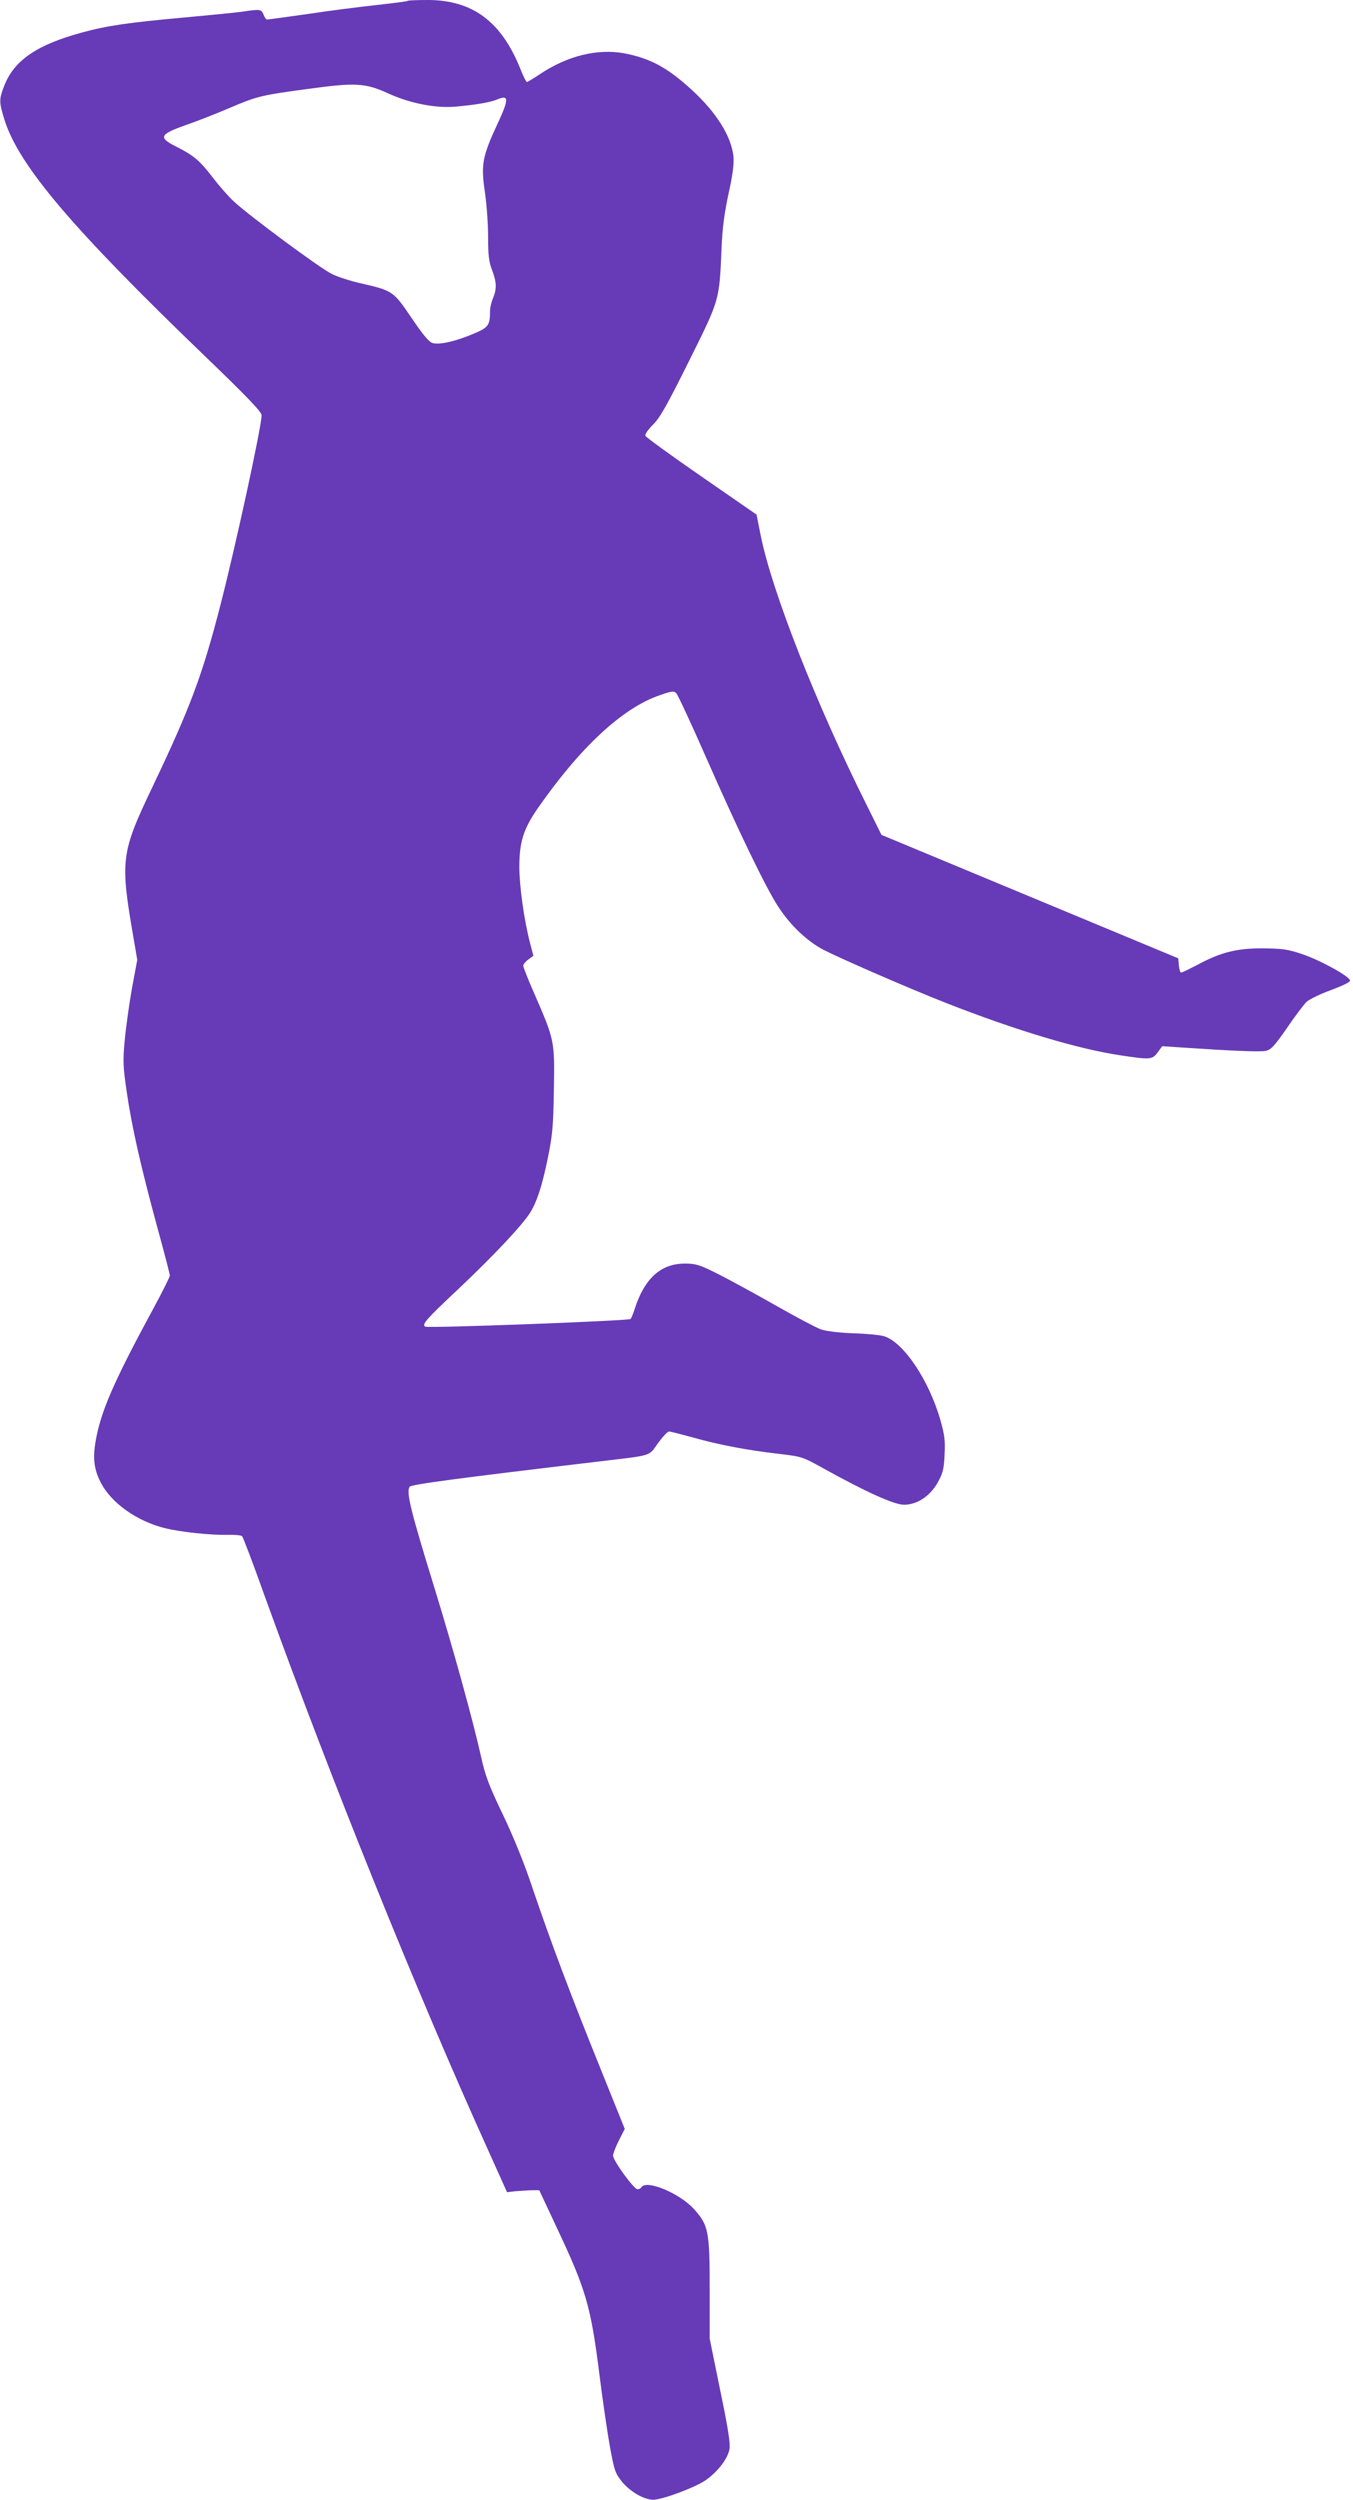 <?xml version="1.0" standalone="no"?>
<!DOCTYPE svg PUBLIC "-//W3C//DTD SVG 20010904//EN"
 "http://www.w3.org/TR/2001/REC-SVG-20010904/DTD/svg10.dtd">
<svg version="1.0" xmlns="http://www.w3.org/2000/svg"
 width="693pt" height="1280pt" viewBox="0 0 693 1280"
 preserveAspectRatio="xMidYMid meet">
<g transform="translate(0,1280) scale(0.1,-0.1)"
fill="#673ab7" stroke="none">
<path d="M2089 12796 c-2 -3 -72 -12 -154 -21 -83 -9 -242 -29 -354 -46 -112
-16 -208 -29 -213 -29 -5 0 -13 11 -18 25 -11 28 -17 29 -110 15 -36 -5 -171
-18 -300 -30 -276 -25 -391 -41 -518 -76 -234 -63 -351 -144 -401 -275 -27
-69 -26 -83 4 -179 76 -232 347 -552 1023 -1202 212 -204 292 -287 292 -304 0
-57 -133 -670 -211 -972 -92 -358 -154 -524 -346 -927 -165 -346 -169 -376
-97 -790 l17 -100 -27 -145 c-14 -79 -31 -199 -37 -265 -10 -107 -9 -136 10
-265 26 -181 73 -386 156 -692 36 -130 65 -243 65 -249 0 -7 -38 -84 -85 -170
-204 -377 -270 -528 -296 -683 -14 -84 -7 -141 26 -205 53 -106 185 -200 330
-236 81 -20 235 -36 318 -34 37 1 72 -2 77 -7 5 -5 56 -139 113 -299 342 -947
776 -2024 1145 -2840 l99 -220 44 5 c24 2 61 4 82 5 l39 0 89 -190 c150 -318
175 -402 219 -752 17 -136 42 -306 55 -377 22 -119 27 -132 62 -175 43 -51
111 -90 158 -91 47 0 219 64 272 102 61 44 110 108 119 156 6 27 -6 105 -47
302 l-54 265 0 255 c0 294 -6 326 -80 408 -74 82 -245 153 -270 112 -3 -6 -12
-10 -20 -10 -18 0 -125 147 -125 172 0 10 13 45 30 78 l30 59 -124 308 c-153
378 -257 655 -347 921 -43 130 -99 267 -153 380 -71 148 -90 197 -112 297 -40
180 -141 547 -239 865 -123 399 -145 489 -127 517 7 12 250 44 957 128 294 35
265 26 315 95 24 33 49 60 57 60 7 0 61 -14 120 -30 134 -38 282 -66 439 -84
120 -14 124 -15 230 -74 218 -121 364 -187 414 -187 67 0 134 44 173 114 26
47 32 68 35 142 4 73 0 103 -22 180 -59 204 -189 397 -288 427 -18 6 -89 13
-158 15 -76 3 -142 11 -168 21 -24 9 -130 65 -235 125 -106 60 -238 132 -294
160 -90 45 -110 51 -165 51 -124 0 -208 -77 -258 -235 -7 -22 -16 -44 -21 -49
-8 -9 -1038 -48 -1051 -39 -19 11 5 38 170 193 176 166 326 325 367 390 35 56
62 138 91 281 24 116 28 163 31 351 4 250 4 251 -101 492 -31 70 -56 134 -56
141 0 7 12 22 26 32 l26 19 -16 61 c-31 117 -56 296 -56 393 0 129 21 195 95
302 217 312 435 514 624 578 62 22 73 23 85 10 8 -8 76 -154 151 -325 168
-382 307 -669 370 -766 62 -96 147 -177 232 -222 94 -48 434 -196 632 -274
355 -139 674 -235 892 -267 151 -23 161 -22 188 15 l24 32 106 -7 c252 -17
394 -23 424 -17 27 6 44 24 108 116 41 61 87 121 101 135 14 13 70 40 124 60
60 22 99 41 99 49 0 20 -151 104 -247 136 -71 24 -99 28 -198 29 -134 1 -218
-20 -338 -85 -41 -21 -77 -39 -82 -39 -5 0 -10 16 -12 37 l-3 36 -760 316
-760 316 -77 155 c-257 514 -483 1089 -541 1375 l-22 110 -282 195 c-155 107
-284 201 -287 208 -4 8 13 32 38 57 36 35 71 97 185 326 159 320 155 307 167
581 4 103 15 181 36 278 21 95 28 150 25 188 -11 103 -86 225 -214 342 -124
114 -212 161 -345 187 -137 25 -291 -12 -433 -107 -33 -22 -63 -40 -66 -40 -4
0 -19 30 -34 68 -97 242 -245 352 -475 352 -53 0 -99 -2 -101 -4z m-101 -474
c113 -52 244 -77 347 -68 107 10 177 22 212 37 61 25 61 3 -2 -132 -75 -162
-82 -203 -61 -346 9 -61 16 -164 16 -227 0 -92 4 -127 20 -168 24 -63 25 -97
5 -145 -8 -19 -15 -48 -15 -63 0 -77 -8 -87 -87 -120 -91 -38 -169 -56 -206
-47 -20 6 -47 38 -109 129 -94 138 -94 139 -263 178 -49 11 -115 32 -145 47
-60 29 -425 299 -504 373 -27 25 -75 80 -107 122 -67 87 -97 112 -186 157 -94
47 -87 63 53 112 49 17 147 55 217 85 143 61 161 66 407 99 241 33 291 30 408
-23z"/>
</g>
</svg>
